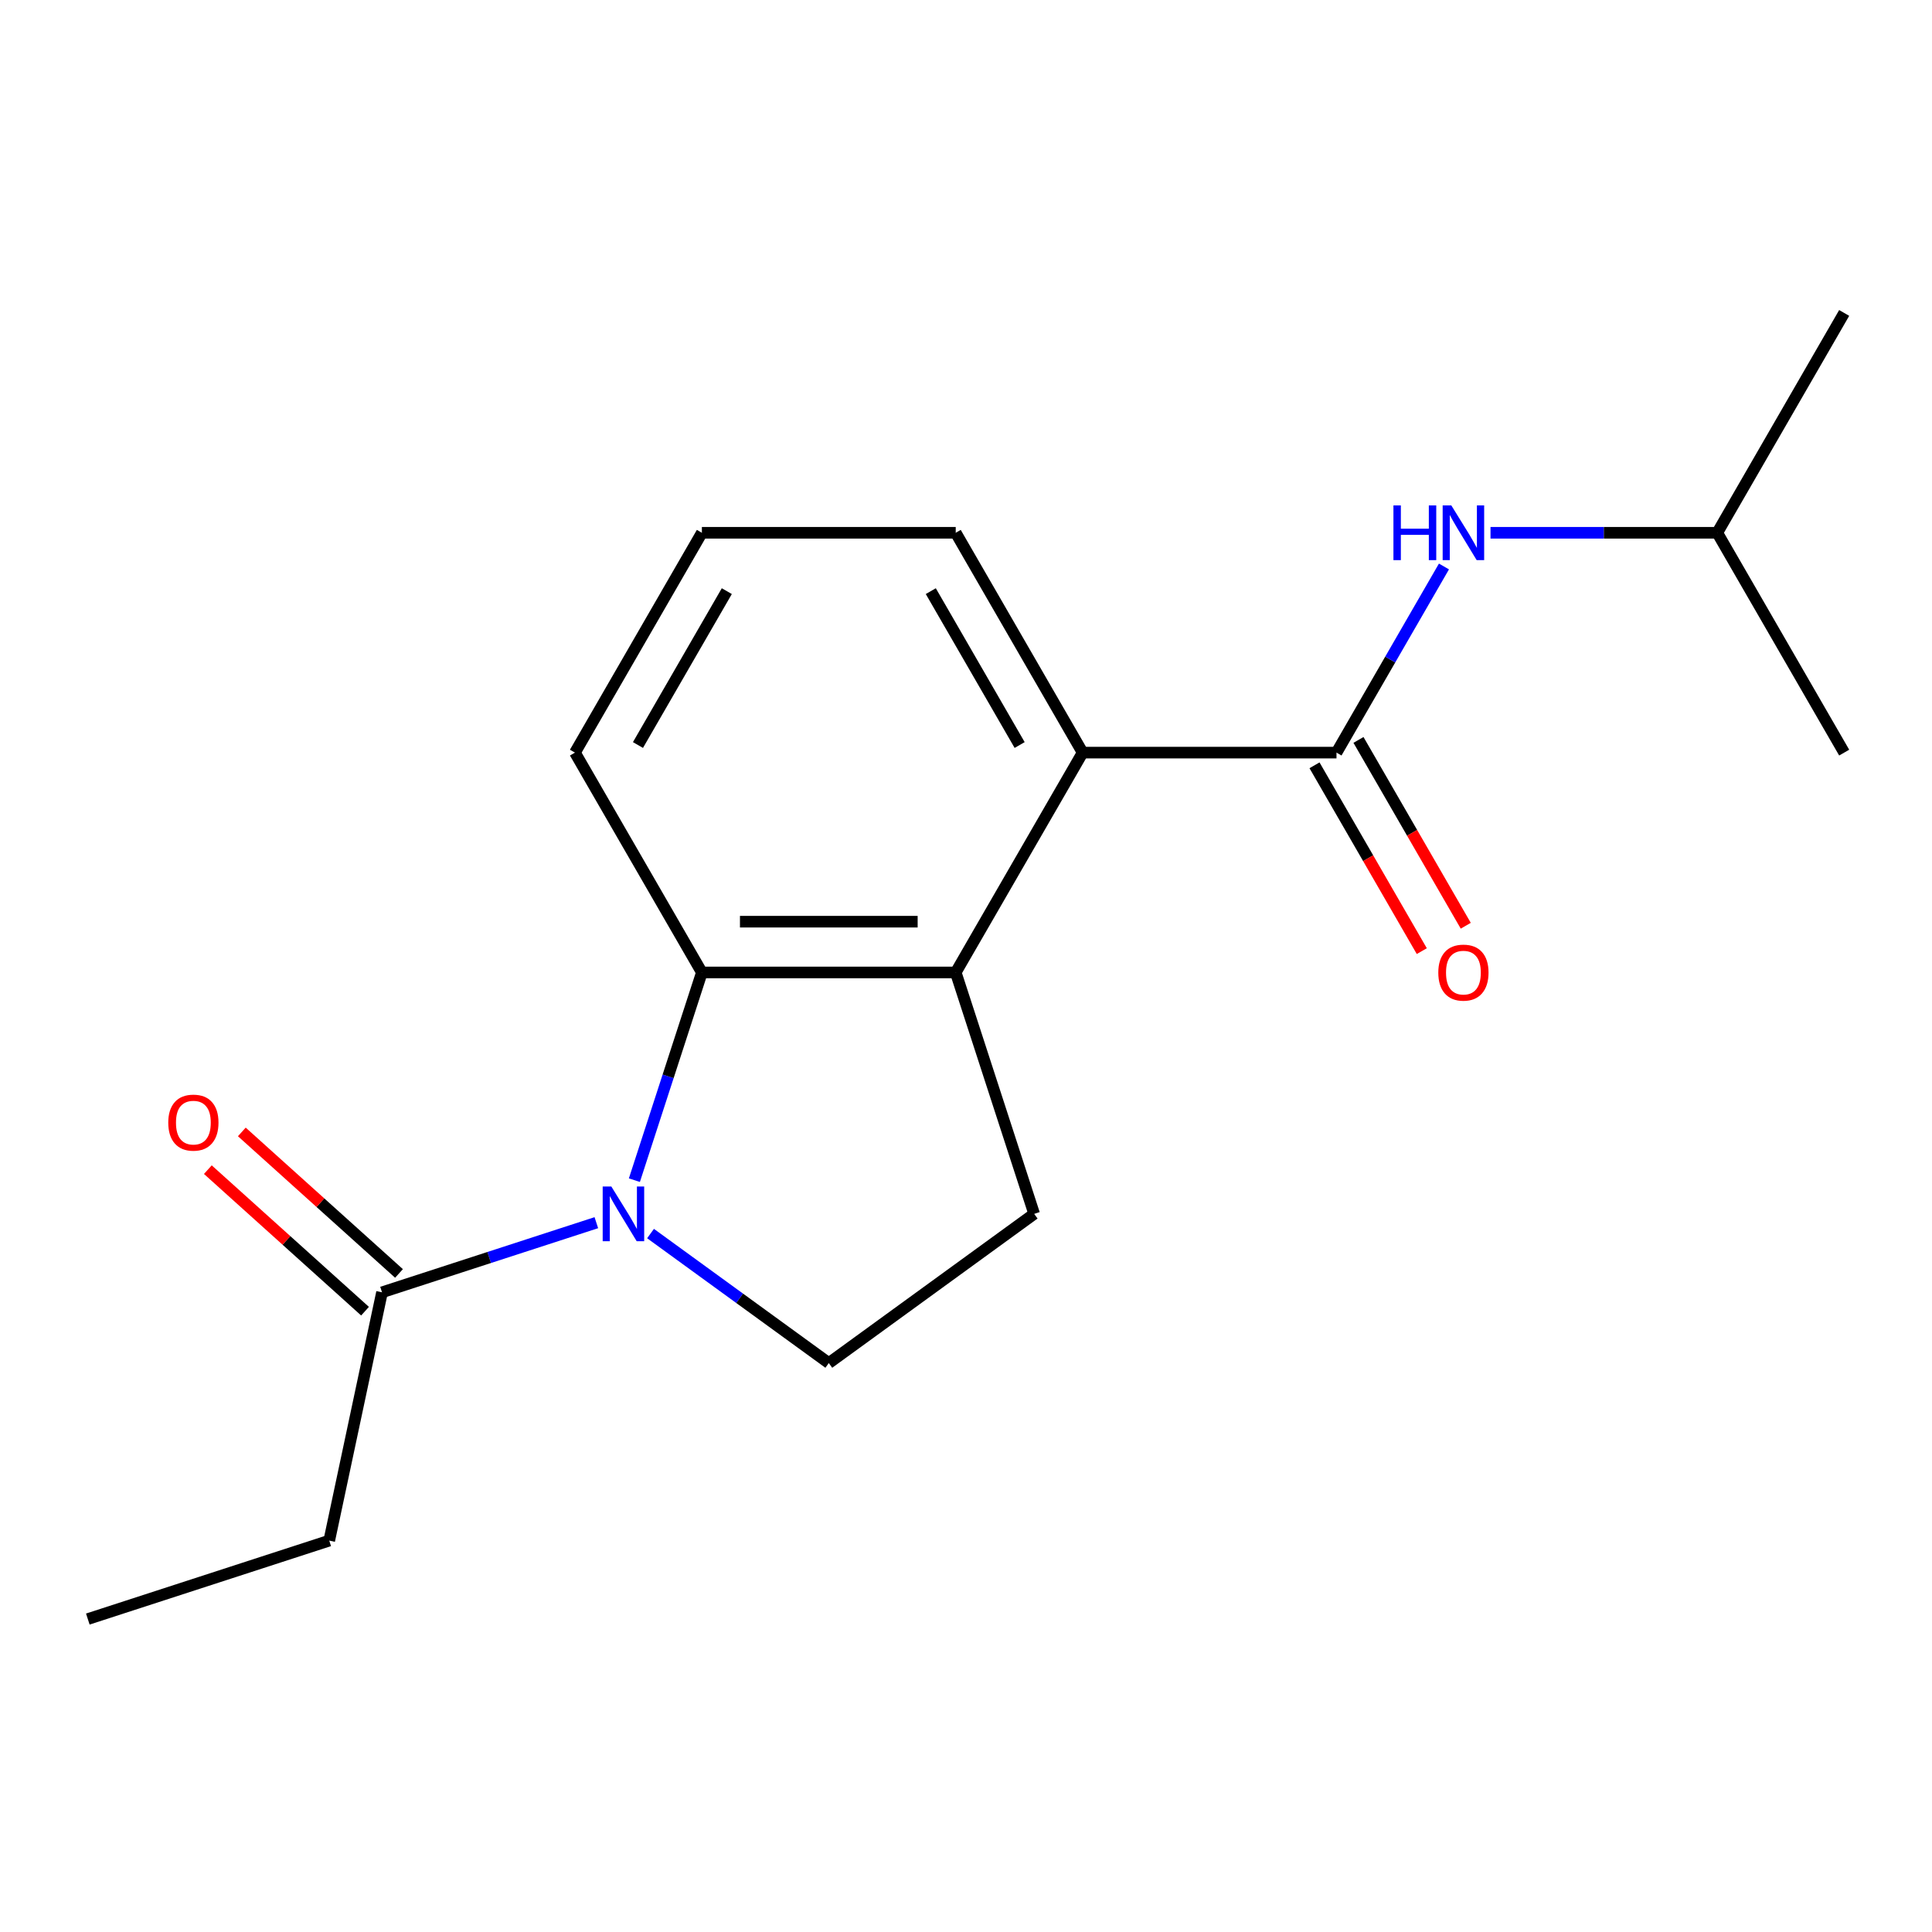 <?xml version='1.0' encoding='iso-8859-1'?>
<svg version='1.1' baseProfile='full'
              xmlns='http://www.w3.org/2000/svg'
                      xmlns:rdkit='http://www.rdkit.org/xml'
                      xmlns:xlink='http://www.w3.org/1999/xlink'
                  xml:space='preserve'
width='1000px' height='1000px' viewBox='0 0 1000 1000'>
<!-- END OF HEADER -->
<rect style='opacity:1.0;fill:#FFFFFF;stroke:none' width='1000' height='1000' x='0' y='0'> </rect>
<path class='bond-0' d='M 328.358,610.854 L 345.825,557.097' style='fill:none;fill-rule:evenodd;stroke:#0000FF;stroke-width:6px;stroke-linecap:butt;stroke-linejoin:miter;stroke-opacity:1' />
<path class='bond-0' d='M 345.825,557.097 L 363.292,503.34' style='fill:none;fill-rule:evenodd;stroke:#000000;stroke-width:6px;stroke-linecap:butt;stroke-linejoin:miter;stroke-opacity:1' />
<path class='bond-4' d='M 308.665,632.856 L 253.198,650.878' style='fill:none;fill-rule:evenodd;stroke:#0000FF;stroke-width:6px;stroke-linecap:butt;stroke-linejoin:miter;stroke-opacity:1' />
<path class='bond-4' d='M 253.198,650.878 L 197.731,668.9' style='fill:none;fill-rule:evenodd;stroke:#000000;stroke-width:6px;stroke-linecap:butt;stroke-linejoin:miter;stroke-opacity:1' />
<path class='bond-5' d='M 336.715,638.488 L 382.851,672.008' style='fill:none;fill-rule:evenodd;stroke:#0000FF;stroke-width:6px;stroke-linecap:butt;stroke-linejoin:miter;stroke-opacity:1' />
<path class='bond-5' d='M 382.851,672.008 L 428.987,705.528' style='fill:none;fill-rule:evenodd;stroke:#000000;stroke-width:6px;stroke-linecap:butt;stroke-linejoin:miter;stroke-opacity:1' />
<path class='bond-1' d='M 363.292,503.34 L 494.681,503.34' style='fill:none;fill-rule:evenodd;stroke:#000000;stroke-width:6px;stroke-linecap:butt;stroke-linejoin:miter;stroke-opacity:1' />
<path class='bond-1' d='M 383,477.062 L 474.973,477.062' style='fill:none;fill-rule:evenodd;stroke:#000000;stroke-width:6px;stroke-linecap:butt;stroke-linejoin:miter;stroke-opacity:1' />
<path class='bond-10' d='M 363.292,503.34 L 297.597,389.553' style='fill:none;fill-rule:evenodd;stroke:#000000;stroke-width:6px;stroke-linecap:butt;stroke-linejoin:miter;stroke-opacity:1' />
<path class='bond-3' d='M 494.681,503.34 L 560.376,389.553' style='fill:none;fill-rule:evenodd;stroke:#000000;stroke-width:6px;stroke-linecap:butt;stroke-linejoin:miter;stroke-opacity:1' />
<path class='bond-18' d='M 494.681,503.34 L 535.283,628.299' style='fill:none;fill-rule:evenodd;stroke:#000000;stroke-width:6px;stroke-linecap:butt;stroke-linejoin:miter;stroke-opacity:1' />
<path class='bond-2' d='M 691.766,389.553 L 560.376,389.553' style='fill:none;fill-rule:evenodd;stroke:#000000;stroke-width:6px;stroke-linecap:butt;stroke-linejoin:miter;stroke-opacity:1' />
<path class='bond-6' d='M 691.766,389.553 L 719.578,341.382' style='fill:none;fill-rule:evenodd;stroke:#000000;stroke-width:6px;stroke-linecap:butt;stroke-linejoin:miter;stroke-opacity:1' />
<path class='bond-6' d='M 719.578,341.382 L 747.389,293.211' style='fill:none;fill-rule:evenodd;stroke:#0000FF;stroke-width:6px;stroke-linecap:butt;stroke-linejoin:miter;stroke-opacity:1' />
<path class='bond-8' d='M 680.387,396.122 L 708.153,444.214' style='fill:none;fill-rule:evenodd;stroke:#000000;stroke-width:6px;stroke-linecap:butt;stroke-linejoin:miter;stroke-opacity:1' />
<path class='bond-8' d='M 708.153,444.214 L 735.918,492.305' style='fill:none;fill-rule:evenodd;stroke:#FF0000;stroke-width:6px;stroke-linecap:butt;stroke-linejoin:miter;stroke-opacity:1' />
<path class='bond-8' d='M 703.145,382.983 L 730.91,431.075' style='fill:none;fill-rule:evenodd;stroke:#000000;stroke-width:6px;stroke-linecap:butt;stroke-linejoin:miter;stroke-opacity:1' />
<path class='bond-8' d='M 730.91,431.075 L 758.675,479.166' style='fill:none;fill-rule:evenodd;stroke:#FF0000;stroke-width:6px;stroke-linecap:butt;stroke-linejoin:miter;stroke-opacity:1' />
<path class='bond-19' d='M 560.376,389.553 L 494.681,275.766' style='fill:none;fill-rule:evenodd;stroke:#000000;stroke-width:6px;stroke-linecap:butt;stroke-linejoin:miter;stroke-opacity:1' />
<path class='bond-19' d='M 527.765,385.624 L 481.778,305.973' style='fill:none;fill-rule:evenodd;stroke:#000000;stroke-width:6px;stroke-linecap:butt;stroke-linejoin:miter;stroke-opacity:1' />
<path class='bond-9' d='M 206.523,659.136 L 165.844,622.509' style='fill:none;fill-rule:evenodd;stroke:#000000;stroke-width:6px;stroke-linecap:butt;stroke-linejoin:miter;stroke-opacity:1' />
<path class='bond-9' d='M 165.844,622.509 L 125.166,585.882' style='fill:none;fill-rule:evenodd;stroke:#FF0000;stroke-width:6px;stroke-linecap:butt;stroke-linejoin:miter;stroke-opacity:1' />
<path class='bond-9' d='M 188.939,678.665 L 148.261,642.038' style='fill:none;fill-rule:evenodd;stroke:#000000;stroke-width:6px;stroke-linecap:butt;stroke-linejoin:miter;stroke-opacity:1' />
<path class='bond-9' d='M 148.261,642.038 L 107.583,605.411' style='fill:none;fill-rule:evenodd;stroke:#FF0000;stroke-width:6px;stroke-linecap:butt;stroke-linejoin:miter;stroke-opacity:1' />
<path class='bond-13' d='M 197.731,668.9 L 170.414,797.419' style='fill:none;fill-rule:evenodd;stroke:#000000;stroke-width:6px;stroke-linecap:butt;stroke-linejoin:miter;stroke-opacity:1' />
<path class='bond-7' d='M 428.987,705.528 L 535.283,628.299' style='fill:none;fill-rule:evenodd;stroke:#000000;stroke-width:6px;stroke-linecap:butt;stroke-linejoin:miter;stroke-opacity:1' />
<path class='bond-12' d='M 771.486,275.766 L 830.168,275.766' style='fill:none;fill-rule:evenodd;stroke:#0000FF;stroke-width:6px;stroke-linecap:butt;stroke-linejoin:miter;stroke-opacity:1' />
<path class='bond-12' d='M 830.168,275.766 L 888.851,275.766' style='fill:none;fill-rule:evenodd;stroke:#000000;stroke-width:6px;stroke-linecap:butt;stroke-linejoin:miter;stroke-opacity:1' />
<path class='bond-14' d='M 297.597,389.553 L 363.292,275.766' style='fill:none;fill-rule:evenodd;stroke:#000000;stroke-width:6px;stroke-linecap:butt;stroke-linejoin:miter;stroke-opacity:1' />
<path class='bond-14' d='M 330.208,385.624 L 376.195,305.973' style='fill:none;fill-rule:evenodd;stroke:#000000;stroke-width:6px;stroke-linecap:butt;stroke-linejoin:miter;stroke-opacity:1' />
<path class='bond-11' d='M 494.681,275.766 L 363.292,275.766' style='fill:none;fill-rule:evenodd;stroke:#000000;stroke-width:6px;stroke-linecap:butt;stroke-linejoin:miter;stroke-opacity:1' />
<path class='bond-15' d='M 888.851,275.766 L 954.545,161.979' style='fill:none;fill-rule:evenodd;stroke:#000000;stroke-width:6px;stroke-linecap:butt;stroke-linejoin:miter;stroke-opacity:1' />
<path class='bond-16' d='M 888.851,275.766 L 954.545,389.553' style='fill:none;fill-rule:evenodd;stroke:#000000;stroke-width:6px;stroke-linecap:butt;stroke-linejoin:miter;stroke-opacity:1' />
<path class='bond-17' d='M 170.414,797.419 L 45.455,838.021' style='fill:none;fill-rule:evenodd;stroke:#000000;stroke-width:6px;stroke-linecap:butt;stroke-linejoin:miter;stroke-opacity:1' />
<path  class='atom-0' d='M 316.43 614.139
L 325.71 629.139
Q 326.63 630.619, 328.11 633.299
Q 329.59 635.979, 329.67 636.139
L 329.67 614.139
L 333.43 614.139
L 333.43 642.459
L 329.55 642.459
L 319.59 626.059
Q 318.43 624.139, 317.19 621.939
Q 315.99 619.739, 315.63 619.059
L 315.63 642.459
L 311.95 642.459
L 311.95 614.139
L 316.43 614.139
' fill='#0000FF'/>
<path  class='atom-7' d='M 721.241 261.606
L 725.081 261.606
L 725.081 273.646
L 739.561 273.646
L 739.561 261.606
L 743.401 261.606
L 743.401 289.926
L 739.561 289.926
L 739.561 276.846
L 725.081 276.846
L 725.081 289.926
L 721.241 289.926
L 721.241 261.606
' fill='#0000FF'/>
<path  class='atom-7' d='M 751.201 261.606
L 760.481 276.606
Q 761.401 278.086, 762.881 280.766
Q 764.361 283.446, 764.441 283.606
L 764.441 261.606
L 768.201 261.606
L 768.201 289.926
L 764.321 289.926
L 754.361 273.526
Q 753.201 271.606, 751.961 269.406
Q 750.761 267.206, 750.401 266.526
L 750.401 289.926
L 746.721 289.926
L 746.721 261.606
L 751.201 261.606
' fill='#0000FF'/>
<path  class='atom-9' d='M 744.461 503.42
Q 744.461 496.62, 747.821 492.82
Q 751.181 489.02, 757.461 489.02
Q 763.741 489.02, 767.101 492.82
Q 770.461 496.62, 770.461 503.42
Q 770.461 510.3, 767.061 514.22
Q 763.661 518.1, 757.461 518.1
Q 751.221 518.1, 747.821 514.22
Q 744.461 510.34, 744.461 503.42
M 757.461 514.9
Q 761.781 514.9, 764.101 512.02
Q 766.461 509.1, 766.461 503.42
Q 766.461 497.86, 764.101 495.06
Q 761.781 492.22, 757.461 492.22
Q 753.141 492.22, 750.781 495.02
Q 748.461 497.82, 748.461 503.42
Q 748.461 509.14, 750.781 512.02
Q 753.141 514.9, 757.461 514.9
' fill='#FF0000'/>
<path  class='atom-10' d='M 87.09 581.064
Q 87.09 574.264, 90.45 570.464
Q 93.809 566.664, 100.089 566.664
Q 106.369 566.664, 109.729 570.464
Q 113.089 574.264, 113.089 581.064
Q 113.089 587.944, 109.689 591.864
Q 106.289 595.744, 100.089 595.744
Q 93.85 595.744, 90.45 591.864
Q 87.09 587.984, 87.09 581.064
M 100.089 592.544
Q 104.409 592.544, 106.729 589.664
Q 109.089 586.744, 109.089 581.064
Q 109.089 575.504, 106.729 572.704
Q 104.409 569.864, 100.089 569.864
Q 95.769 569.864, 93.409 572.664
Q 91.09 575.464, 91.09 581.064
Q 91.09 586.784, 93.409 589.664
Q 95.769 592.544, 100.089 592.544
' fill='#FF0000'/>
</svg>
